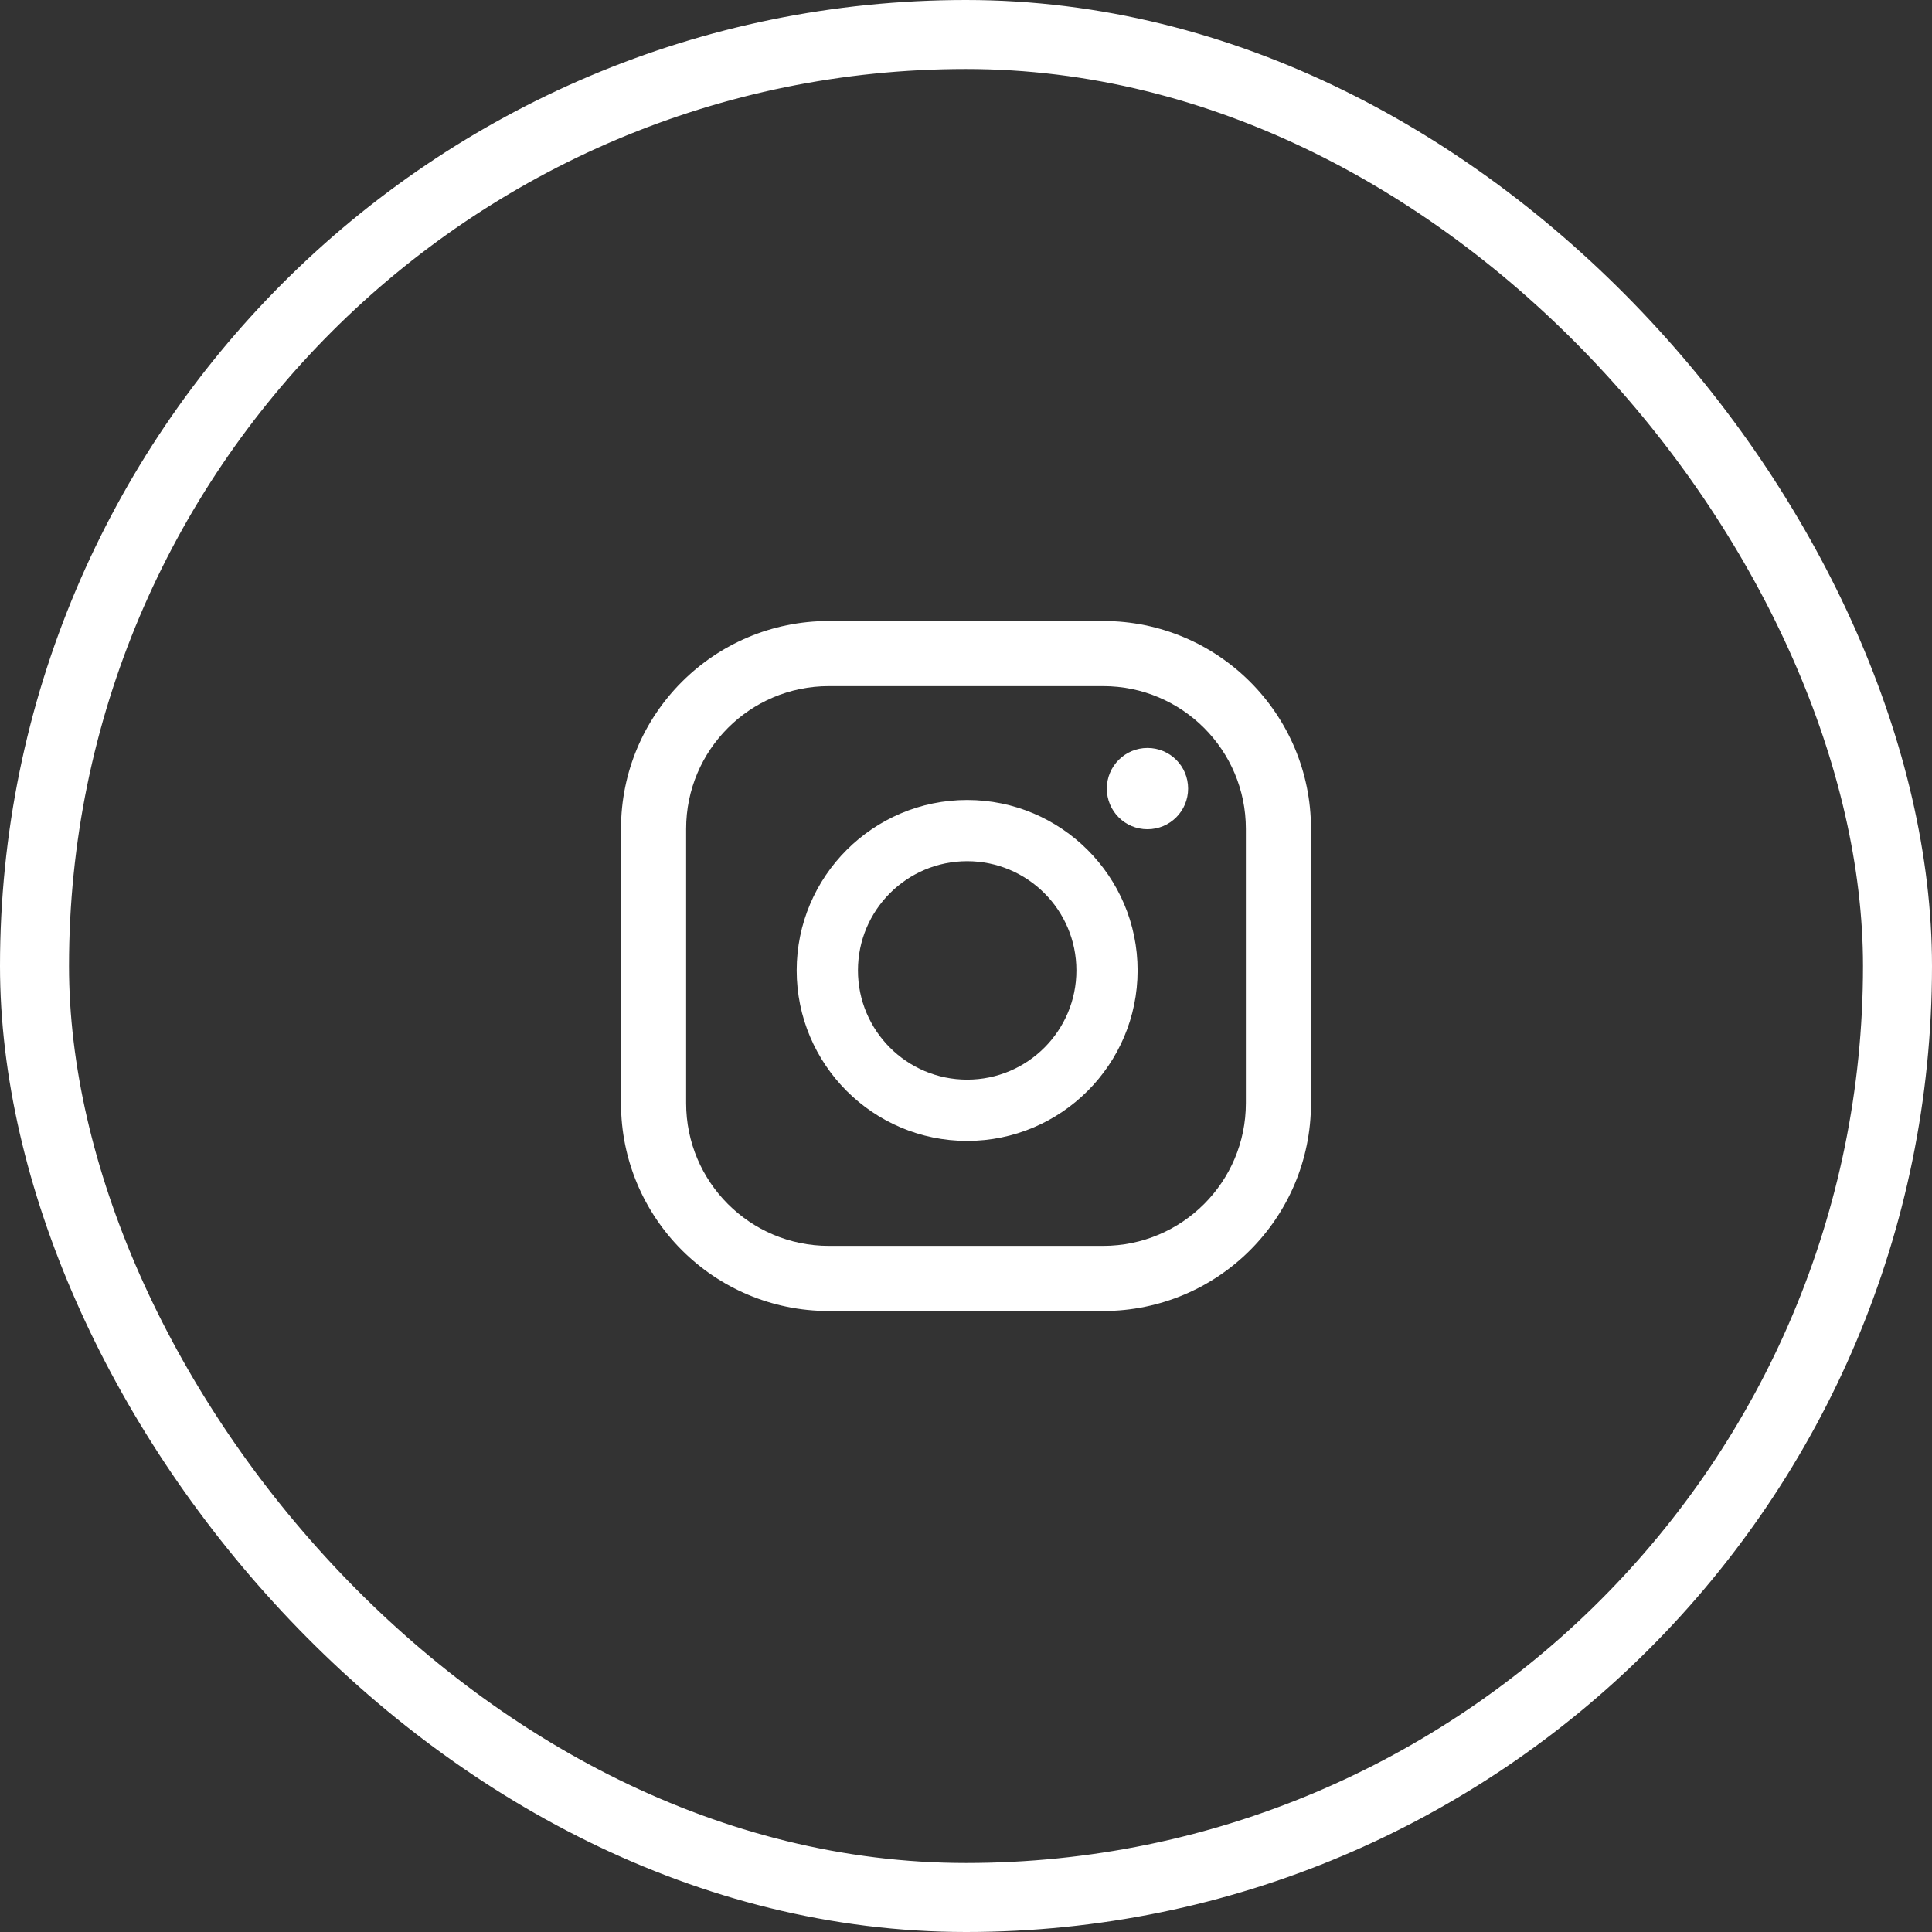 <svg width="28" height="28" viewBox="0 0 28 28" fill="none" xmlns="http://www.w3.org/2000/svg">
<rect x="0" y="0" width="28" height="28" fill="#333333" stroke="none"/>
<path d="M16.63 10.84C16.306 10.84 16.041 11.102 16.041 11.429C16.041 11.755 16.303 12.018 16.63 12.018C16.956 12.018 17.219 11.755 17.219 11.429C17.219 11.102 16.956 10.84 16.63 10.84ZM14.017 11.594C12.654 11.594 11.546 12.702 11.546 14.064C11.546 15.427 12.654 16.535 14.017 16.535C15.379 16.535 16.487 15.427 16.487 14.064C16.487 12.702 15.379 11.594 14.017 11.594ZM14.017 15.647C13.143 15.647 12.434 14.938 12.434 14.064C12.434 13.19 13.143 12.481 14.017 12.481C14.891 12.481 15.6 13.19 15.6 14.064C15.6 14.938 14.891 15.647 14.017 15.647ZM19 12.012C19 10.348 17.652 9 15.988 9H12.012C10.348 9 9 10.348 9 12.012V15.988C9 17.652 10.348 19 12.012 19H15.988C17.652 19 19 17.652 19 15.988V12.012ZM18.056 15.988C18.056 17.13 17.13 18.056 15.988 18.056H12.012C10.87 18.056 9.944 17.13 9.944 15.988V12.012C9.944 10.87 10.87 9.944 12.012 9.944H15.988C17.13 9.944 18.056 10.87 18.056 12.012V15.988Z" fill="white"/>
<rect x="0.5" y="0.5" width="27" height="27" rx="13.5" stroke="white"/>
</svg>
